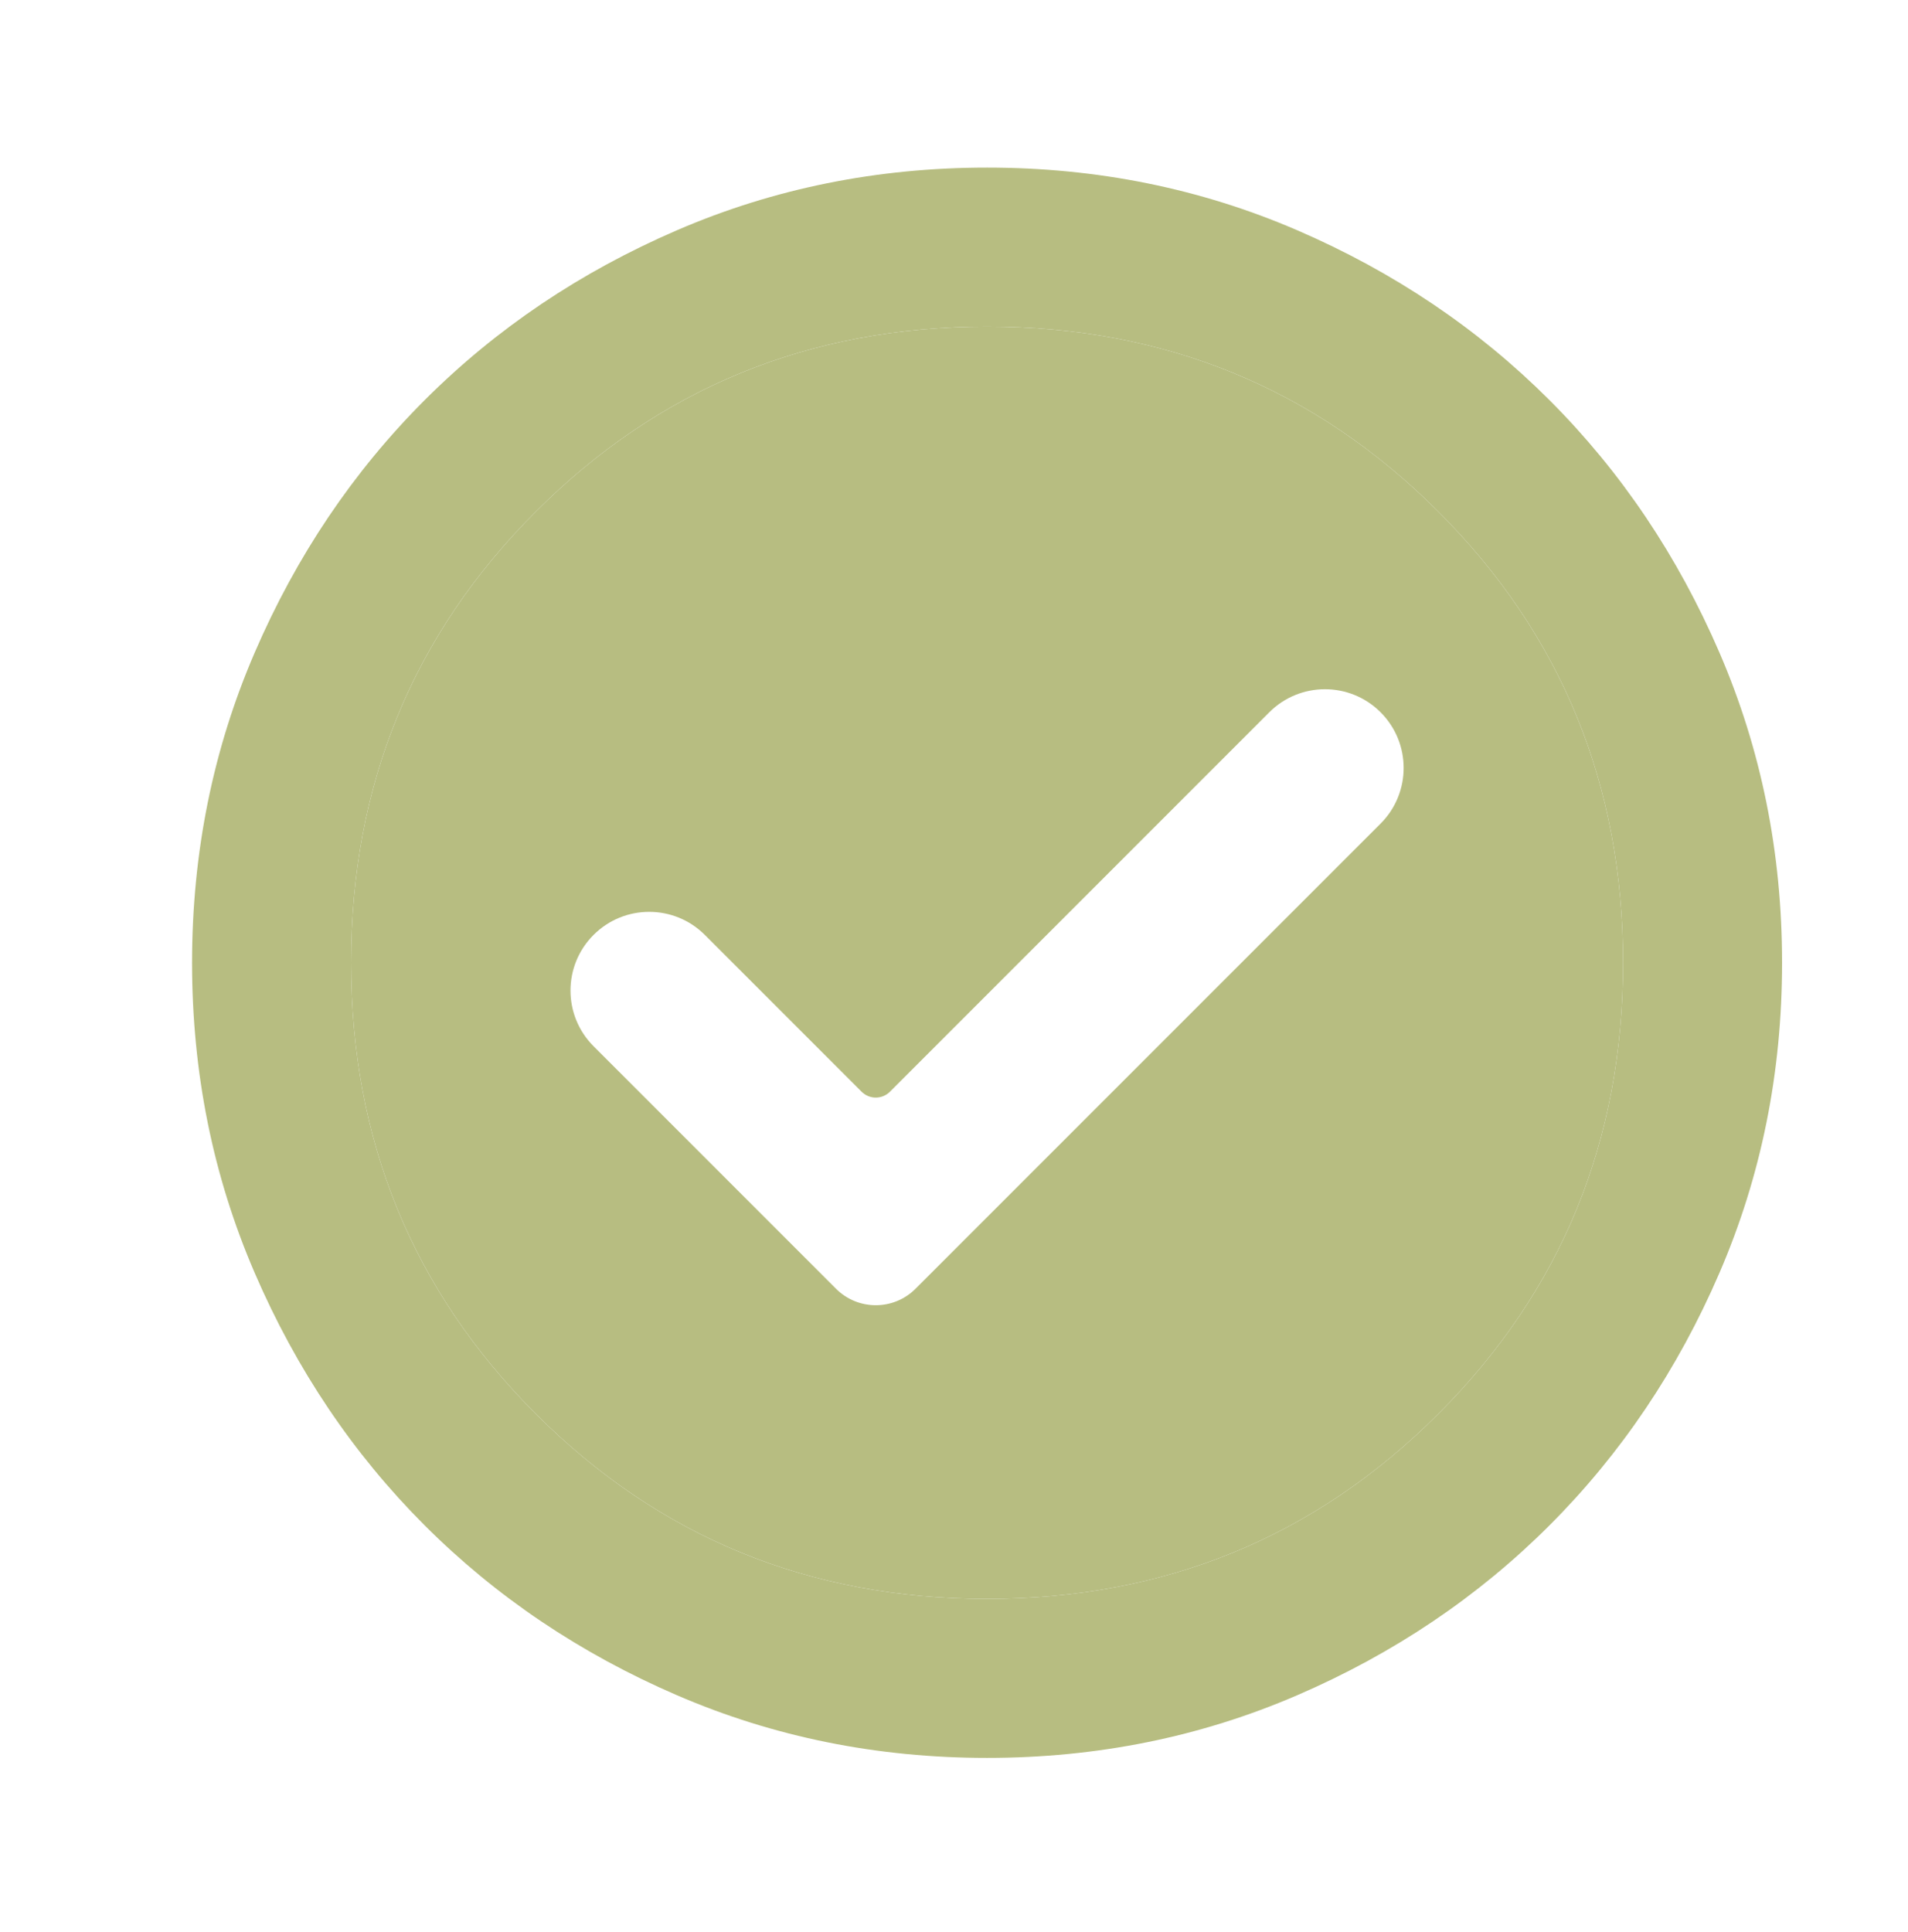 <?xml version="1.0" encoding="UTF-8"?> <svg xmlns="http://www.w3.org/2000/svg" width="80" height="81" viewBox="0 0 80 81" fill="none"><path fill-rule="evenodd" clip-rule="evenodd" d="M28.387 71.068C32.442 72.818 36.776 73.693 41.387 73.693C45.998 73.693 50.331 72.818 54.387 71.068C58.442 69.318 61.97 66.943 64.97 63.943C67.97 60.943 70.345 57.415 72.095 53.359C73.845 49.304 74.72 44.971 74.72 40.359C74.72 35.748 73.845 31.415 72.095 27.36C70.345 23.304 67.97 19.776 64.97 16.776C61.97 13.776 58.442 11.401 54.387 9.651C50.331 7.901 45.998 7.026 41.387 7.026C36.776 7.026 32.442 7.901 28.387 9.651C24.331 11.401 20.803 13.776 17.803 16.776C14.803 19.776 12.428 23.304 10.678 27.36C8.928 31.415 8.053 35.748 8.053 40.359C8.053 44.971 8.928 49.304 10.678 53.359C12.428 57.415 14.803 60.943 17.803 63.943C20.803 66.943 24.331 69.318 28.387 71.068ZM60.303 59.276C55.137 64.443 48.831 67.026 41.387 67.026C33.942 67.026 27.637 64.443 22.47 59.276C17.303 54.109 14.72 47.804 14.72 40.359C14.72 32.915 17.303 26.61 22.47 21.443C27.637 16.276 33.942 13.693 41.387 13.693C48.831 13.693 55.137 16.276 60.303 21.443C65.47 26.61 68.053 32.915 68.053 40.359C68.053 47.804 65.47 54.109 60.303 59.276Z" fill="#B7BD81"></path><path fill-rule="evenodd" clip-rule="evenodd" d="M60.303 59.276C55.137 64.443 48.831 67.026 41.387 67.026C33.942 67.026 27.637 64.443 22.47 59.276C17.303 54.109 14.72 47.804 14.72 40.359C14.72 32.915 17.303 26.61 22.47 21.443C27.637 16.276 33.942 13.693 41.387 13.693C48.831 13.693 55.137 16.276 60.303 21.443C65.47 26.61 68.053 32.915 68.053 40.359C68.053 47.804 65.47 54.109 60.303 59.276ZM35.053 54.026C35.974 54.947 37.466 54.947 38.387 54.026L57.887 34.526C59.175 33.237 59.175 31.148 57.887 29.86C56.598 28.571 54.509 28.571 53.22 29.86L37.314 45.766C36.986 46.094 36.454 46.094 36.126 45.766L29.553 39.193C28.265 37.904 26.175 37.904 24.887 39.193C23.598 40.481 23.598 42.571 24.887 43.859L35.053 54.026Z" fill="#B7BD81"></path></svg> 